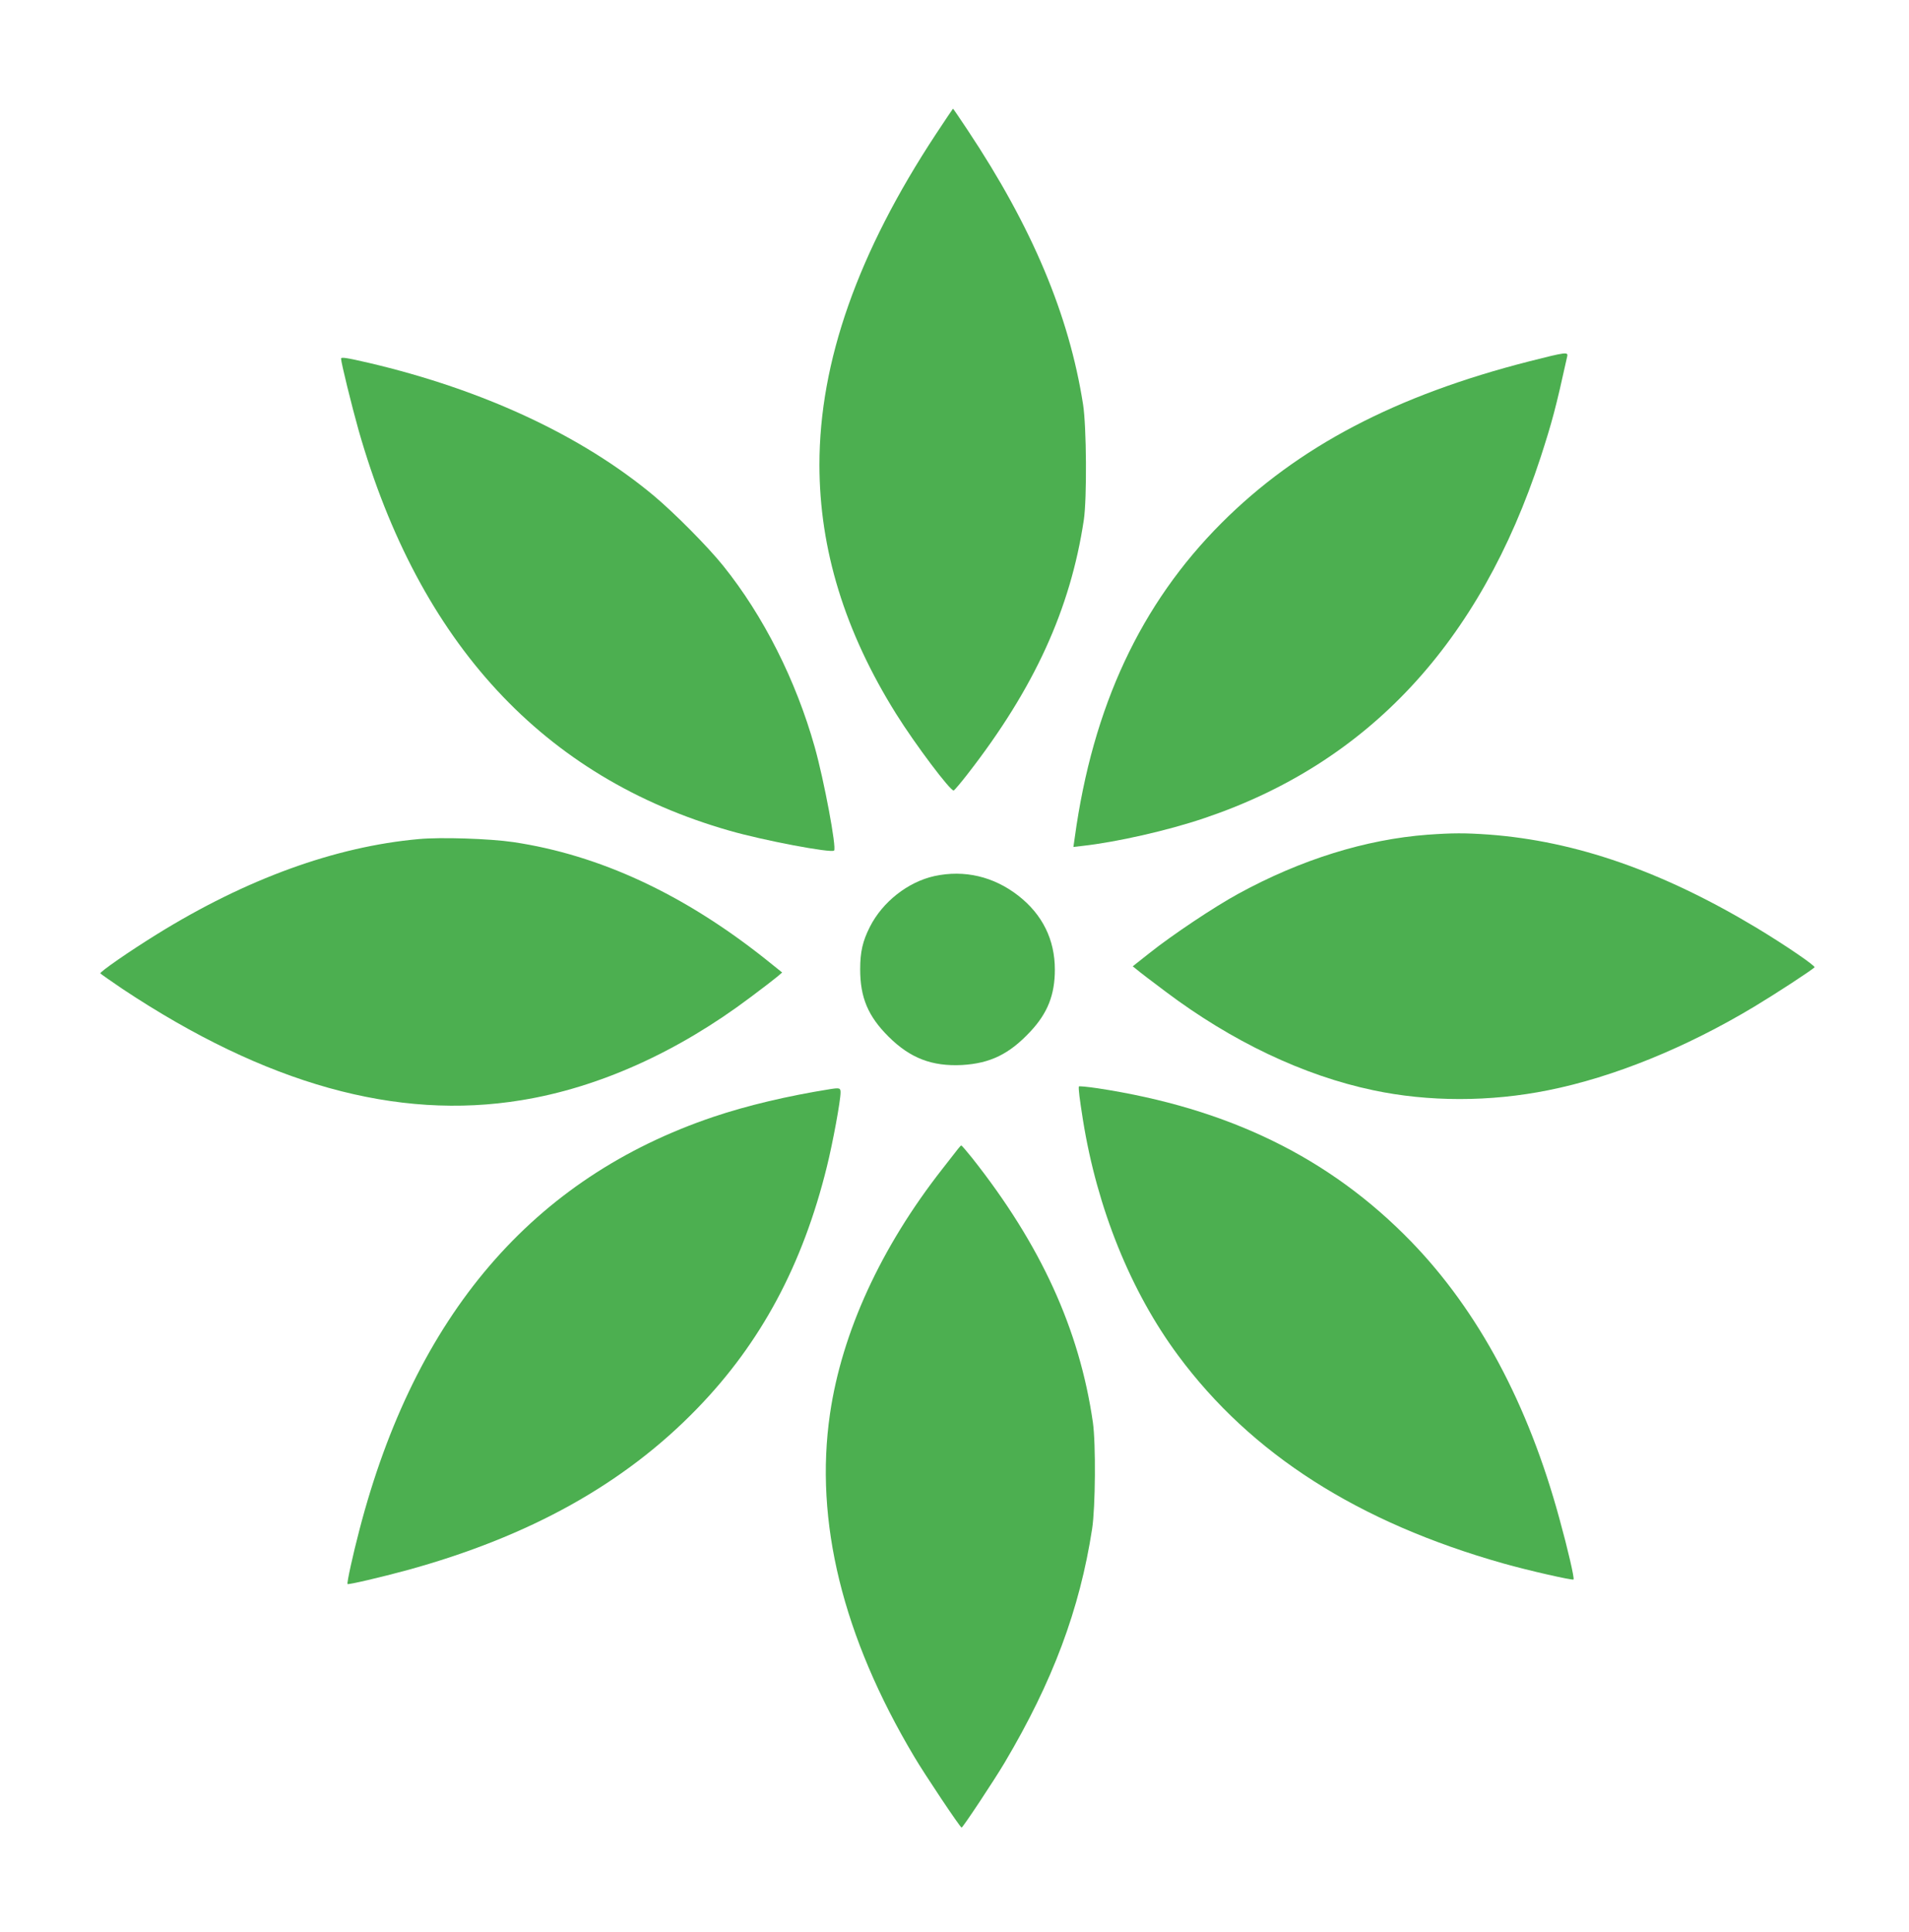 <?xml version="1.0" standalone="no"?>
<!DOCTYPE svg PUBLIC "-//W3C//DTD SVG 20010904//EN"
 "http://www.w3.org/TR/2001/REC-SVG-20010904/DTD/svg10.dtd">
<svg version="1.0" xmlns="http://www.w3.org/2000/svg"
 width="1265pt" height="1280pt" viewBox="0 0 1265 1280"
 preserveAspectRatio="xMidYMid meet">
<g transform="translate(0,1280) scale(0.1,-0.1)"
fill="#4caf50" stroke="none">
<path d="M6203 11913 c-518 -786 -773 -1509 -773 -2192 0 -561 168 -1107 508
-1651 129 -206 362 -515 382 -508 5 2 46 50 91 108 442 568 682 1093 771 1685
21 141 18 619 -5 765 -93 594 -338 1176 -765 1818 -52 78 -95 142 -97 142 -1
0 -51 -75 -112 -167z"/>
<path d="M10135 10406 c-887 -226 -1535 -566 -2040 -1071 -536 -536 -854
-1217 -973 -2084 l-9 -63 61 7 c225 25 566 102 807 184 1084 365 1825 1160
2228 2391 76 235 100 323 176 668 7 31 -6 30 -250 -32z"/>
<path d="M2260 10424 c0 -26 71 -314 116 -474 403 -1413 1226 -2302 2457
-2654 225 -65 676 -150 694 -132 18 17 -67 468 -128 685 -125 444 -340 870
-606 1201 -100 125 -321 348 -459 464 -476 398 -1132 704 -1892 882 -147 34
-182 39 -182 28z"/>
<path d="M9460 7269 c-411 -31 -840 -165 -1252 -390 -162 -88 -444 -277 -592
-395 l-110 -87 30 -24 c16 -14 100 -78 187 -143 438 -330 915 -557 1376 -654
367 -78 775 -78 1161 0 430 86 911 281 1365 554 143 86 368 233 399 260 9 9
-195 148 -384 262 -624 375 -1198 575 -1775 618 -158 11 -239 11 -405 -1z"/>
<path d="M2774 7240 c-554 -50 -1143 -264 -1735 -631 -181 -112 -380 -250
-374 -259 3 -4 69 -50 147 -103 950 -631 1817 -873 2644 -737 511 83 1035 319
1517 682 78 58 157 119 176 135 l34 29 -112 90 c-543 431 -1099 689 -1669 774
-155 23 -481 34 -628 20z"/>
<path d="M6192 6995 c-176 -39 -344 -171 -428 -337 -48 -95 -64 -166 -64 -281
0 -187 52 -311 189 -447 143 -142 287 -197 486 -187 187 11 313 72 453 222
114 122 162 243 162 410 0 199 -82 365 -242 490 -163 127 -357 173 -556 130z"/>
<path d="M7149 5601 c-3 -18 5 -82 27 -221 94 -587 317 -1139 632 -1563 483
-652 1192 -1105 2155 -1377 162 -46 457 -113 464 -106 7 7 -38 202 -93 401
-207 761 -537 1378 -984 1839 -539 555 -1210 883 -2077 1015 -68 10 -123 15
-124 12z"/>
<path d="M5500 5583 c-283 -45 -551 -109 -771 -183 -1198 -404 -1978 -1314
-2348 -2740 -42 -160 -84 -351 -78 -356 5 -6 226 46 392 91 813 223 1441 572
1925 1072 422 435 699 952 859 1601 40 161 91 439 91 493 0 30 -6 32 -70 22z"/>
<path d="M6348 5187 c-9 -12 -55 -71 -103 -132 -407 -519 -666 -1082 -745
-1623 -104 -711 84 -1477 558 -2272 67 -114 305 -470 314 -470 8 0 213 309
285 430 319 538 498 1016 580 1550 22 143 25 566 5 705 -89 617 -345 1177
-801 1753 -36 45 -68 82 -71 82 -3 0 -12 -11 -22 -23z"/>
</g>
</svg>
